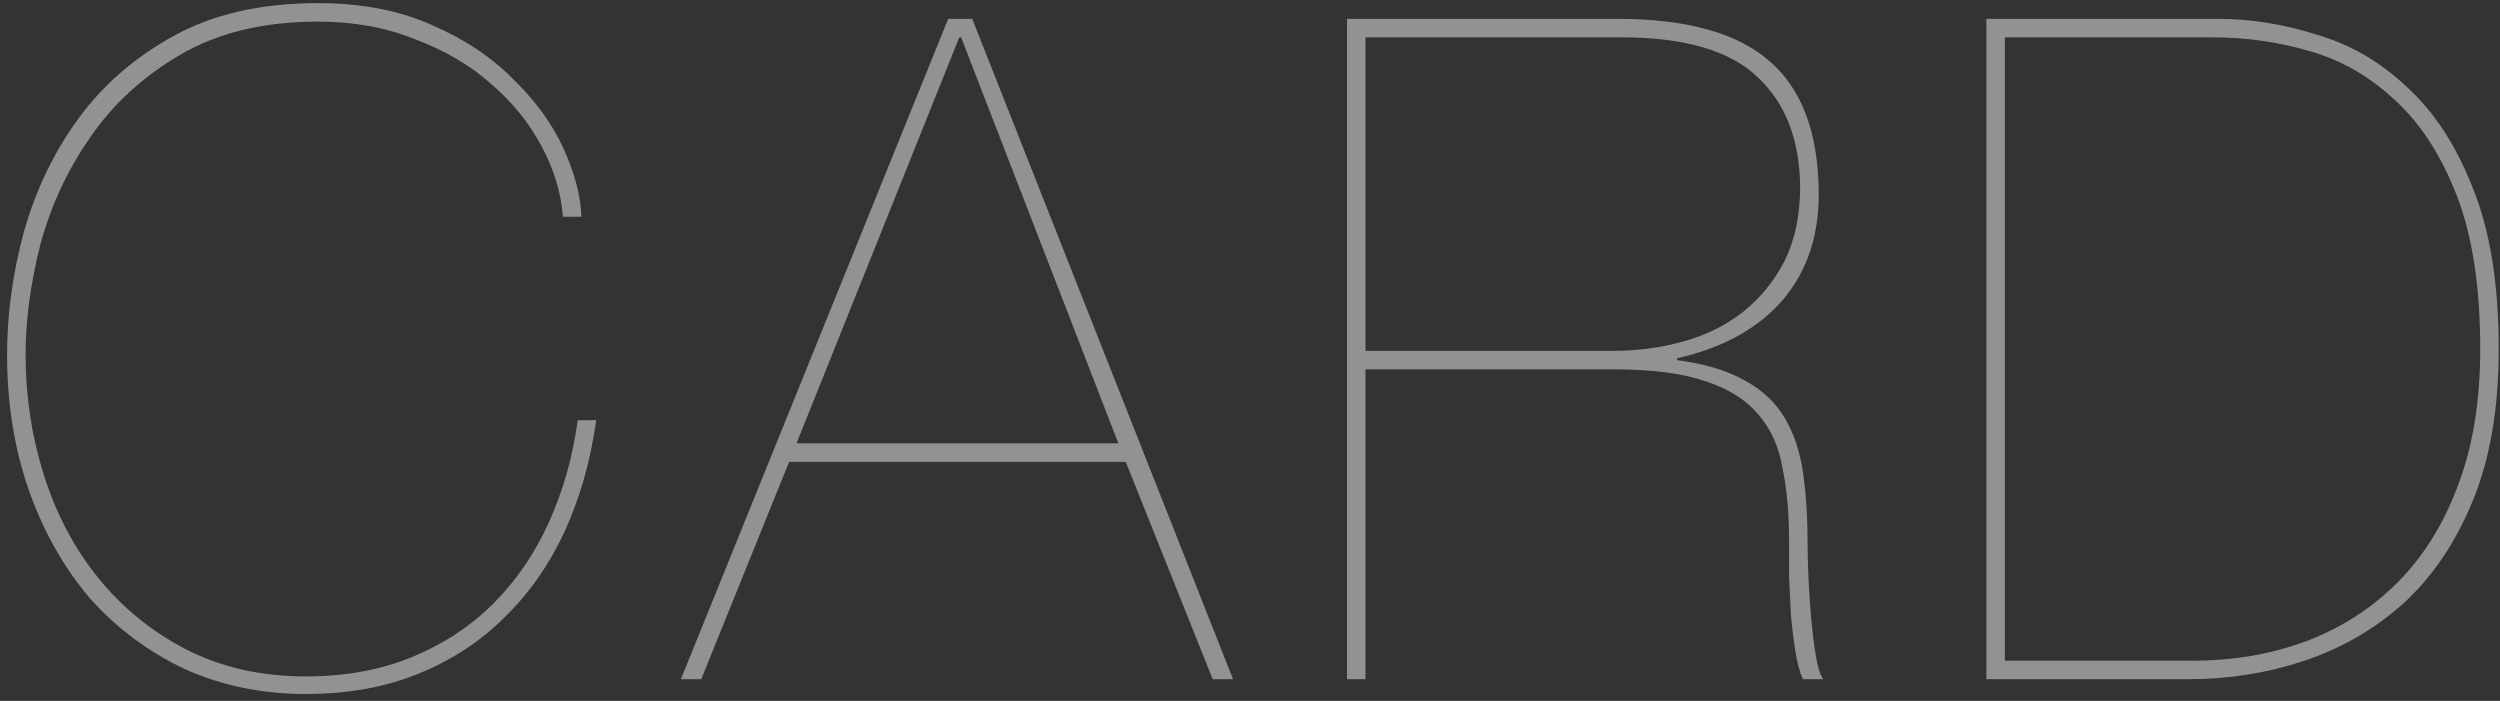 <svg width="346" height="97" viewBox="0 0 346 97" fill="none" xmlns="http://www.w3.org/2000/svg">
<rect x="0" y="0" width="346" height="97" fill="#333333" stroke="none"/>
<path d="M82.516 58.16C81.748 63.707 80.297 68.827 78.164 73.52C76.031 78.128 73.257 82.096 69.844 85.424C66.516 88.752 62.548 91.355 57.94 93.232C53.332 95.109 48.127 96.048 42.324 96.048C36.265 96.048 30.676 94.896 25.556 92.592C20.521 90.203 16.169 86.96 12.5 82.864C8.916 78.683 6.1 73.733 4.052 68.016C2.004 62.213 0.98 55.899 0.98 49.072C0.98 43.525 1.748 37.893 3.284 32.176C4.905 26.373 7.423 21.125 10.836 16.432C14.249 11.739 18.687 7.899 24.148 4.912C29.609 1.925 36.223 0.432 43.988 0.432C50.047 0.432 55.337 1.456 59.86 3.504C64.383 5.467 68.137 7.984 71.124 11.056C74.196 14.043 76.5 17.243 78.036 20.656C79.572 24.069 80.383 27.184 80.468 30H77.908C77.652 26.672 76.671 23.429 74.964 20.272C73.257 17.029 70.911 14.128 67.924 11.568C65.023 9.008 61.524 6.96 57.428 5.424C53.417 3.803 48.937 2.992 43.988 2.992C36.479 2.992 30.121 4.528 24.916 7.6C19.796 10.587 15.657 14.384 12.5 18.992C9.343 23.515 7.039 28.464 5.588 33.84C4.223 39.216 3.54 44.293 3.54 49.072C3.54 54.875 4.393 60.464 6.1 65.84C7.807 71.216 10.324 75.952 13.652 80.048C16.98 84.144 21.033 87.429 25.812 89.904C30.676 92.379 36.18 93.616 42.324 93.616C47.785 93.616 52.692 92.72 57.044 90.928C61.396 89.136 65.151 86.661 68.308 83.504C71.465 80.347 74.025 76.592 75.988 72.24C77.951 67.888 79.273 63.195 79.956 58.16H82.516ZM109.213 63.92L97.053 94H94.237L131.229 2.608H134.557L170.653 94H167.837L155.805 63.92H109.213ZM154.781 61.36L133.021 5.168H132.765L110.237 61.36H154.781ZM188.982 94H186.422V2.608H223.798C233.355 2.608 240.353 4.528 244.79 8.368C249.227 12.123 251.531 18.011 251.702 26.032C251.873 32.176 250.251 37.296 246.838 41.392C243.425 45.403 238.518 48.133 232.118 49.584V49.84C235.958 50.352 239.073 51.291 241.462 52.656C243.851 53.936 245.686 55.643 246.966 57.776C248.246 59.909 249.099 62.427 249.526 65.328C249.953 68.229 250.166 71.515 250.166 75.184C250.166 76.464 250.209 78.085 250.294 80.048C250.379 81.925 250.507 83.803 250.678 85.68C250.849 87.557 251.062 89.264 251.318 90.8C251.574 92.336 251.915 93.403 252.342 94H249.526C249.099 93.061 248.758 91.824 248.502 90.288C248.246 88.667 248.033 86.96 247.862 85.168C247.777 83.376 247.691 81.584 247.606 79.792C247.606 77.915 247.606 76.251 247.606 74.8C247.606 71.045 247.307 67.717 246.71 64.816C246.198 61.829 245.089 59.355 243.382 57.392C241.675 55.344 239.243 53.808 236.086 52.784C232.929 51.675 228.705 51.12 223.414 51.12H188.982V94ZM188.982 48.56H223.158C226.571 48.56 229.814 48.133 232.886 47.28C236.043 46.427 238.817 45.061 241.206 43.184C243.595 41.307 245.515 38.96 246.966 36.144C248.417 33.243 249.142 29.787 249.142 25.776C249.057 19.291 247.094 14.256 243.254 10.672C239.414 7.003 233.142 5.168 224.438 5.168H188.982V48.56ZM277.472 91.44H303.584C308.96 91.44 314.037 90.587 318.816 88.88C323.68 87.088 327.904 84.443 331.488 80.944C335.157 77.36 338.016 72.88 340.064 67.504C342.197 62.043 343.264 55.643 343.264 48.304C343.264 39.771 342.197 32.731 340.064 27.184C337.931 21.637 335.115 17.243 331.616 14C328.117 10.672 324.149 8.368 319.712 7.088C315.36 5.808 310.88 5.168 306.272 5.168H277.472V91.44ZM274.912 2.608H306.912C311.435 2.608 316 3.333 320.608 4.784C325.301 6.149 329.483 8.581 333.152 12.08C336.907 15.493 339.936 20.144 342.24 26.032C344.629 31.92 345.824 39.344 345.824 48.304C345.824 56.496 344.629 63.493 342.24 69.296C339.851 75.099 336.651 79.835 332.64 83.504C328.629 87.088 324.064 89.733 318.944 91.44C313.824 93.147 308.491 94 302.944 94H274.912V2.608Z" fill="#F2F2F2" fill-opacity="0.5"/>
</svg>
